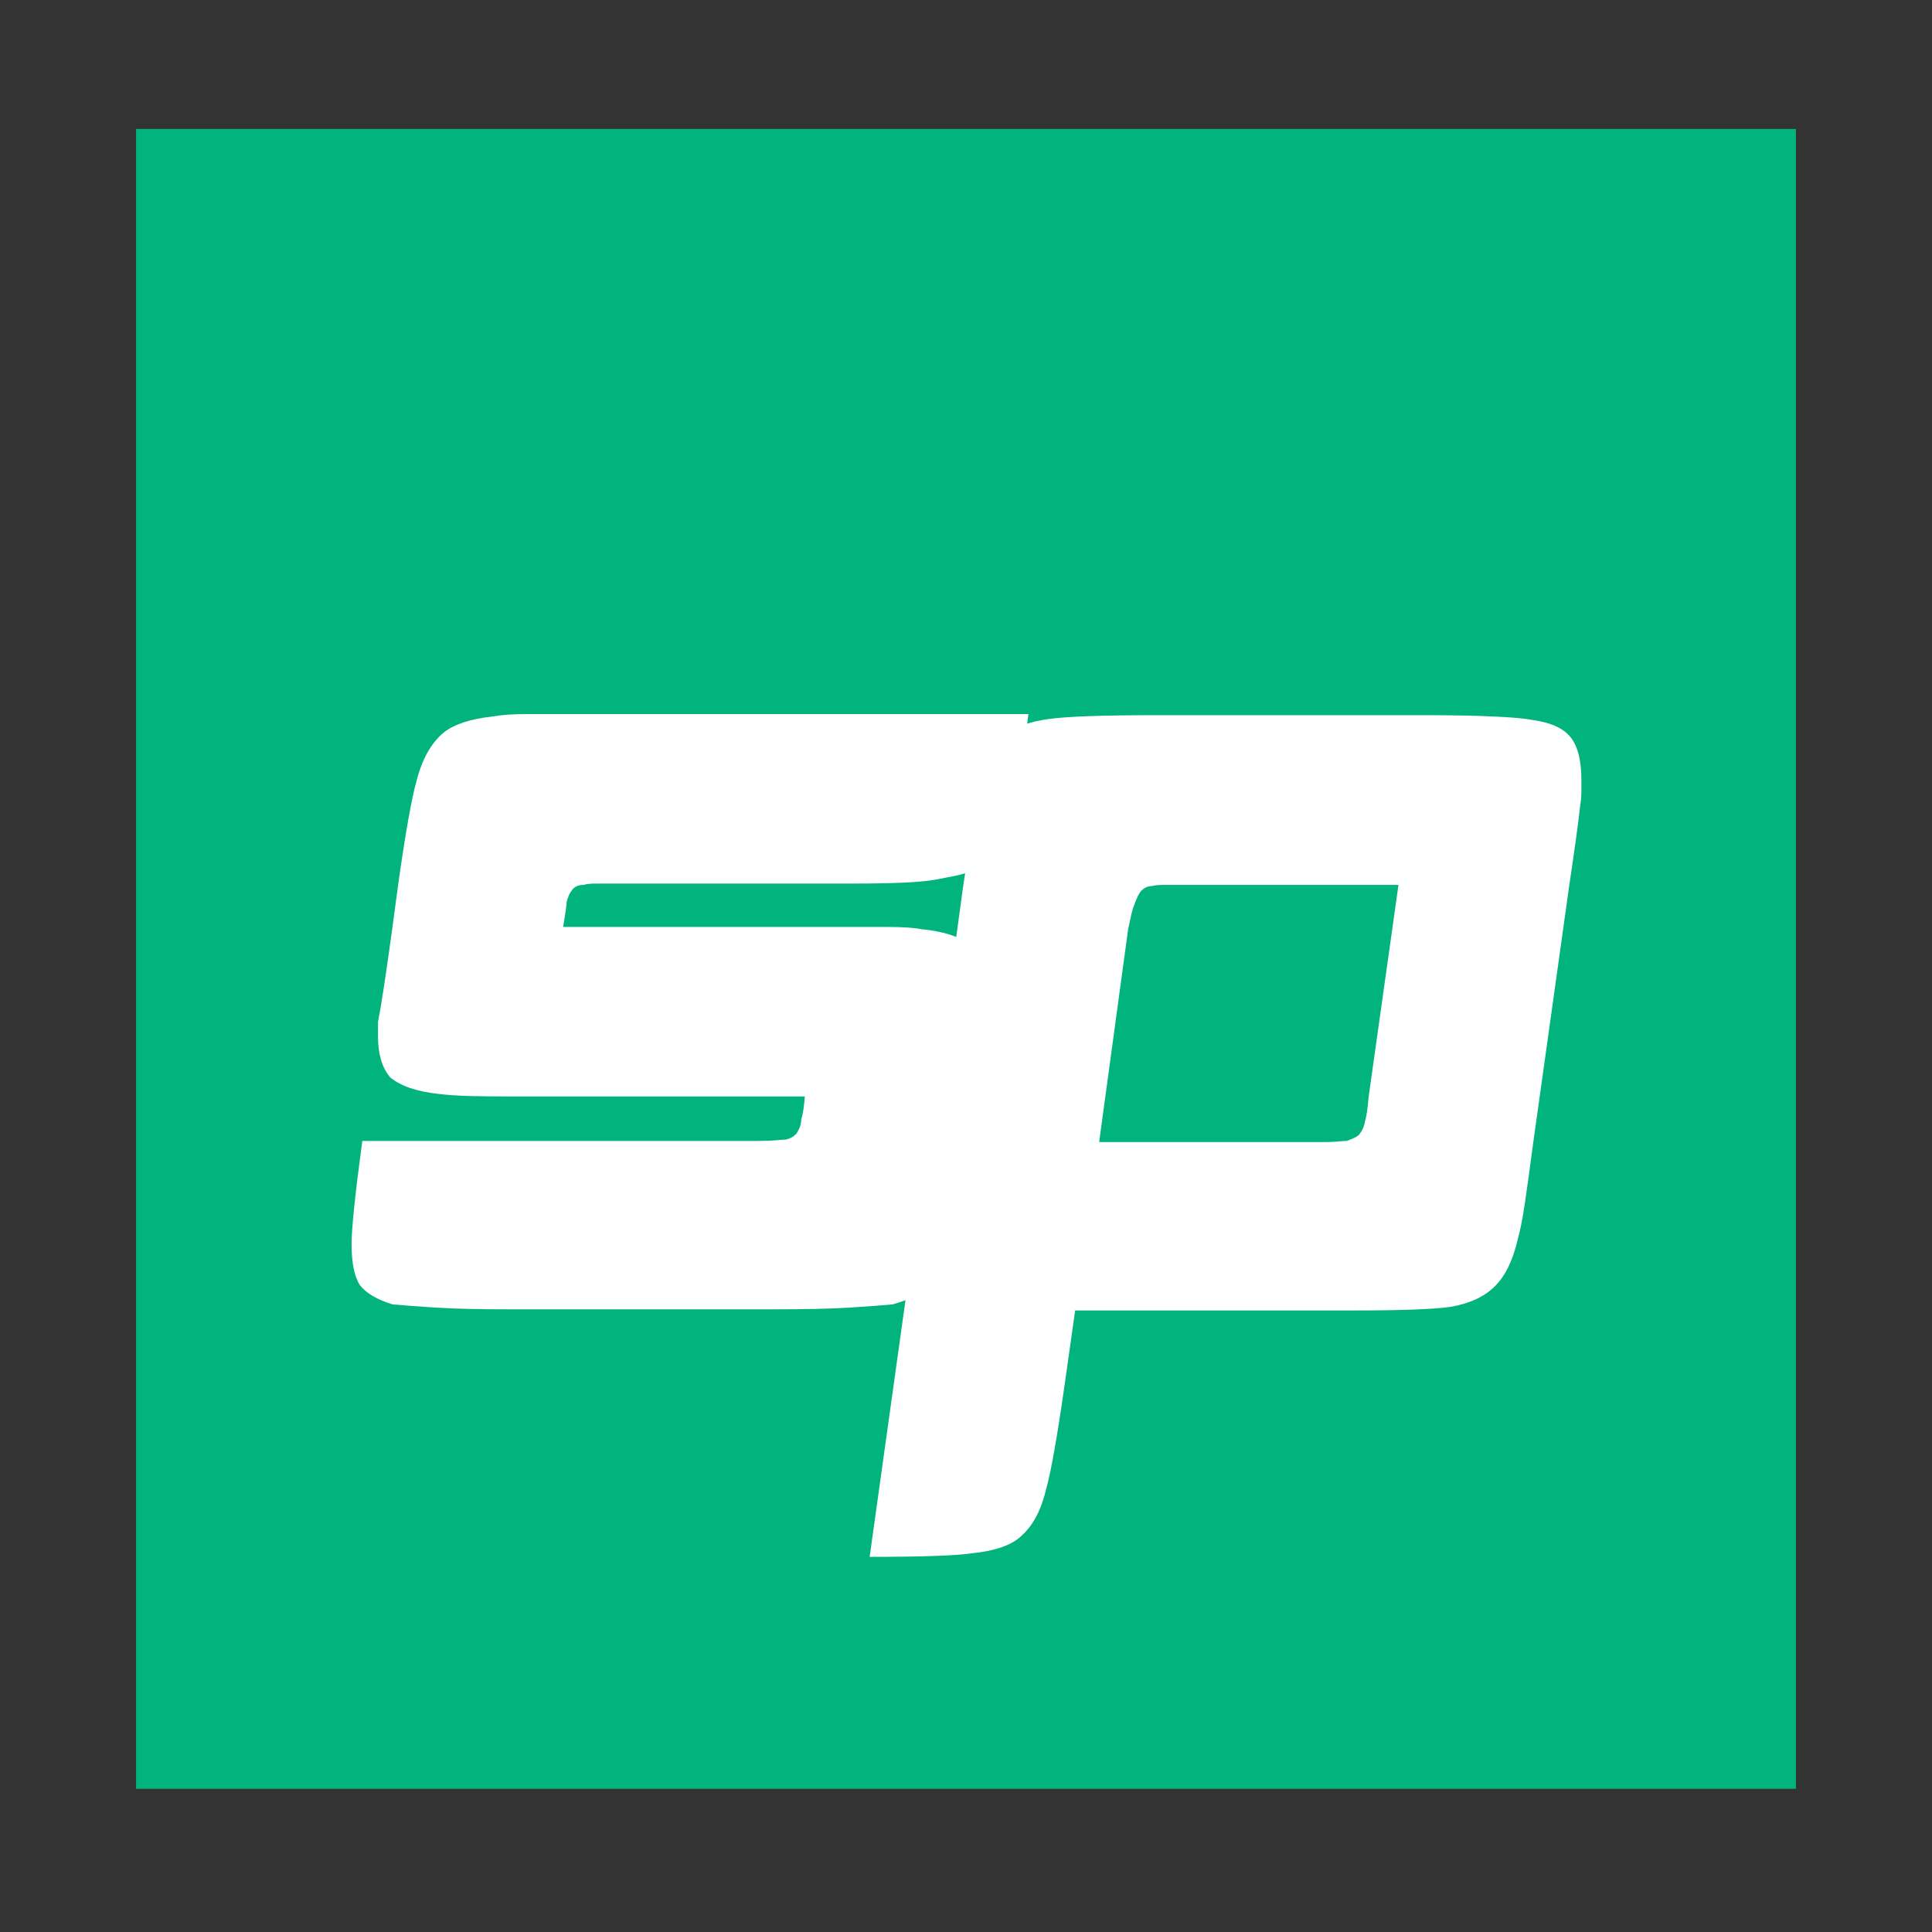 <svg xmlns="http://www.w3.org/2000/svg" xmlns:xlink="http://www.w3.org/1999/xlink" width="180" zoomAndPan="magnify" viewBox="0 0 135 135" height="180" preserveAspectRatio="xMidYMid meet" version="1.0"><rect x="0" y="0" width="135" height="135" fill="#333333" stroke="none"/><defs><g/><clipPath id="acfac15b02"><path d="M 9.508 9.012 L 125.492 9.012 L 125.492 124.996 L 9.508 124.996 Z M 9.508 9.012 " clip-rule="nonzero"/></clipPath><clipPath id="8b0c5d9a24"><path d="M 0.508 0.012 L 116.492 0.012 L 116.492 115.996 L 0.508 115.996 Z M 0.508 0.012 " clip-rule="nonzero"/></clipPath><clipPath id="68a561ba99"><rect x="0" width="117" y="0" height="116"/></clipPath><clipPath id="c96e790f54"><rect x="0" width="90" y="0" height="85"/></clipPath></defs><g clip-path="url(#acfac15b02)"><g transform="matrix(1, 0, 0, 1, 9, 9)"><g clip-path="url(#68a561ba99)"><g clip-path="url(#8b0c5d9a24)"><path fill="#01b47d" d="M 0.508 0.012 L 116.492 0.012 L 116.492 115.996 L 0.508 115.996 Z M 0.508 0.012 " fill-opacity="1" fill-rule="nonzero"/></g></g></g></g><g transform="matrix(1, 0, 0, 1, 23, 25)"><g clip-path="url(#c96e790f54)"><g fill="#ffffff" fill-opacity="1"><g transform="translate(0.723, 66.568)"><g><path d="M 4.109 -29.828 C 4.617 -33.41 5.039 -35.789 5.375 -36.969 C 5.77 -38.531 6.414 -39.676 7.312 -40.406 C 8.039 -40.969 9.16 -41.332 10.672 -41.5 C 11.285 -41.613 12.109 -41.672 13.141 -41.672 C 14.18 -41.672 15.457 -41.672 16.969 -41.672 L 48.141 -41.672 C 47.641 -37.859 47.164 -35.312 46.719 -34.031 C 46.207 -32.457 45.363 -31.363 44.188 -30.75 C 43.852 -30.582 43.473 -30.457 43.047 -30.375 C 42.629 -30.289 42.113 -30.191 41.5 -30.078 C 40.488 -29.91 38.613 -29.828 35.875 -29.828 L 19.406 -29.828 C 18.844 -29.828 18.352 -29.828 17.938 -29.828 C 17.52 -29.828 17.227 -29.797 17.062 -29.734 C 16.664 -29.734 16.383 -29.598 16.219 -29.328 C 16.102 -29.211 15.988 -28.957 15.875 -28.562 C 15.875 -28.344 15.789 -27.754 15.625 -26.797 L 34.109 -26.797 C 35.785 -26.797 37.172 -26.797 38.266 -26.797 C 39.359 -26.797 40.156 -26.742 40.656 -26.641 C 42.457 -26.461 43.664 -26.008 44.281 -25.281 C 44.832 -24.664 45.109 -23.578 45.109 -22.016 L 45.109 -21.516 C 45.109 -21.004 45.051 -20.203 44.938 -19.109 C 44.832 -18.016 44.664 -16.629 44.438 -14.953 L 44.031 -11.844 C 43.801 -10 43.562 -8.473 43.312 -7.266 C 43.062 -6.066 42.852 -5.156 42.688 -4.531 C 42.344 -3.352 41.945 -2.488 41.5 -1.938 C 40.832 -1.258 39.879 -0.754 38.641 -0.422 C 38.086 -0.367 37.109 -0.297 35.703 -0.203 C 34.305 -0.117 32.539 -0.078 30.406 -0.078 L 11.938 -0.078 C 9.75 -0.078 7.984 -0.117 6.641 -0.203 C 5.297 -0.297 4.316 -0.367 3.703 -0.422 C 2.629 -0.754 1.867 -1.203 1.422 -1.766 C 1.035 -2.379 0.844 -3.332 0.844 -4.625 C 0.844 -5.738 1.094 -8.145 1.594 -11.844 L 29.234 -11.844 C 29.742 -11.844 30.164 -11.859 30.5 -11.891 C 30.832 -11.922 31.055 -11.938 31.172 -11.938 C 31.453 -11.988 31.703 -12.125 31.922 -12.344 C 32.148 -12.688 32.266 -13.023 32.266 -13.359 C 32.379 -13.691 32.461 -14.223 32.516 -14.953 L 11.938 -14.953 C 10.812 -14.953 9.828 -14.961 8.984 -14.984 C 8.148 -15.016 7.477 -15.062 6.969 -15.125 C 5.406 -15.289 4.258 -15.68 3.531 -16.297 C 2.969 -16.973 2.688 -17.926 2.688 -19.156 L 2.688 -20.156 C 2.801 -20.719 2.941 -21.547 3.109 -22.641 C 3.273 -23.734 3.473 -25.117 3.703 -26.797 Z M 4.109 -29.828 "/></g></g></g><g fill="#ffffff" fill-opacity="1"><g transform="translate(39.861, 66.568)"><g><path d="M 11.516 5.297 C 11.004 8.879 10.582 11.258 10.25 12.438 C 9.914 13.895 9.352 14.984 8.562 15.703 C 7.895 16.379 6.723 16.801 5.047 16.969 C 3.973 17.133 1.594 17.219 -2.094 17.219 L 4.031 -26.641 L 4.453 -29.734 C 4.734 -31.535 4.957 -33.02 5.125 -34.188 C 5.289 -35.363 5.43 -36.234 5.547 -36.797 C 6.047 -38.586 6.719 -39.766 7.562 -40.328 C 8.227 -40.828 9.18 -41.16 10.422 -41.328 C 11.703 -41.504 14.191 -41.594 17.891 -41.594 L 36.719 -41.594 C 38.676 -41.594 40.285 -41.562 41.547 -41.5 C 42.805 -41.445 43.719 -41.363 44.281 -41.25 C 45.457 -41.082 46.297 -40.719 46.797 -40.156 C 47.359 -39.539 47.641 -38.504 47.641 -37.047 C 47.641 -36.828 47.641 -36.562 47.641 -36.25 C 47.641 -35.945 47.609 -35.598 47.547 -35.203 C 47.441 -34.191 47.191 -32.367 46.797 -29.734 L 44.281 -11.766 C 44.051 -10.023 43.852 -8.594 43.688 -7.469 C 43.52 -6.352 43.352 -5.516 43.188 -4.953 C 42.852 -3.492 42.32 -2.406 41.594 -1.688 C 40.863 -0.957 39.828 -0.477 38.484 -0.25 C 37.305 -0.082 35.094 0 31.844 0 L 12.266 0 Z M 29.484 -11.766 C 29.93 -11.766 30.297 -11.773 30.578 -11.797 C 30.859 -11.828 31.082 -11.844 31.25 -11.844 C 31.695 -12.008 31.977 -12.148 32.094 -12.266 C 32.32 -12.547 32.461 -12.852 32.516 -13.188 C 32.629 -13.582 32.711 -14.145 32.766 -14.875 L 34.859 -29.734 L 19.828 -29.734 C 19.266 -29.734 18.801 -29.734 18.438 -29.734 C 18.07 -29.734 17.805 -29.707 17.641 -29.656 C 17.359 -29.656 17.109 -29.547 16.891 -29.328 C 16.723 -29.148 16.555 -28.812 16.391 -28.312 C 16.328 -28.195 16.266 -28 16.203 -27.719 C 16.148 -27.445 16.07 -27.086 15.969 -26.641 L 13.953 -11.844 L 13.953 -11.766 Z M 29.484 -11.766 "/></g></g></g></g></g></svg>